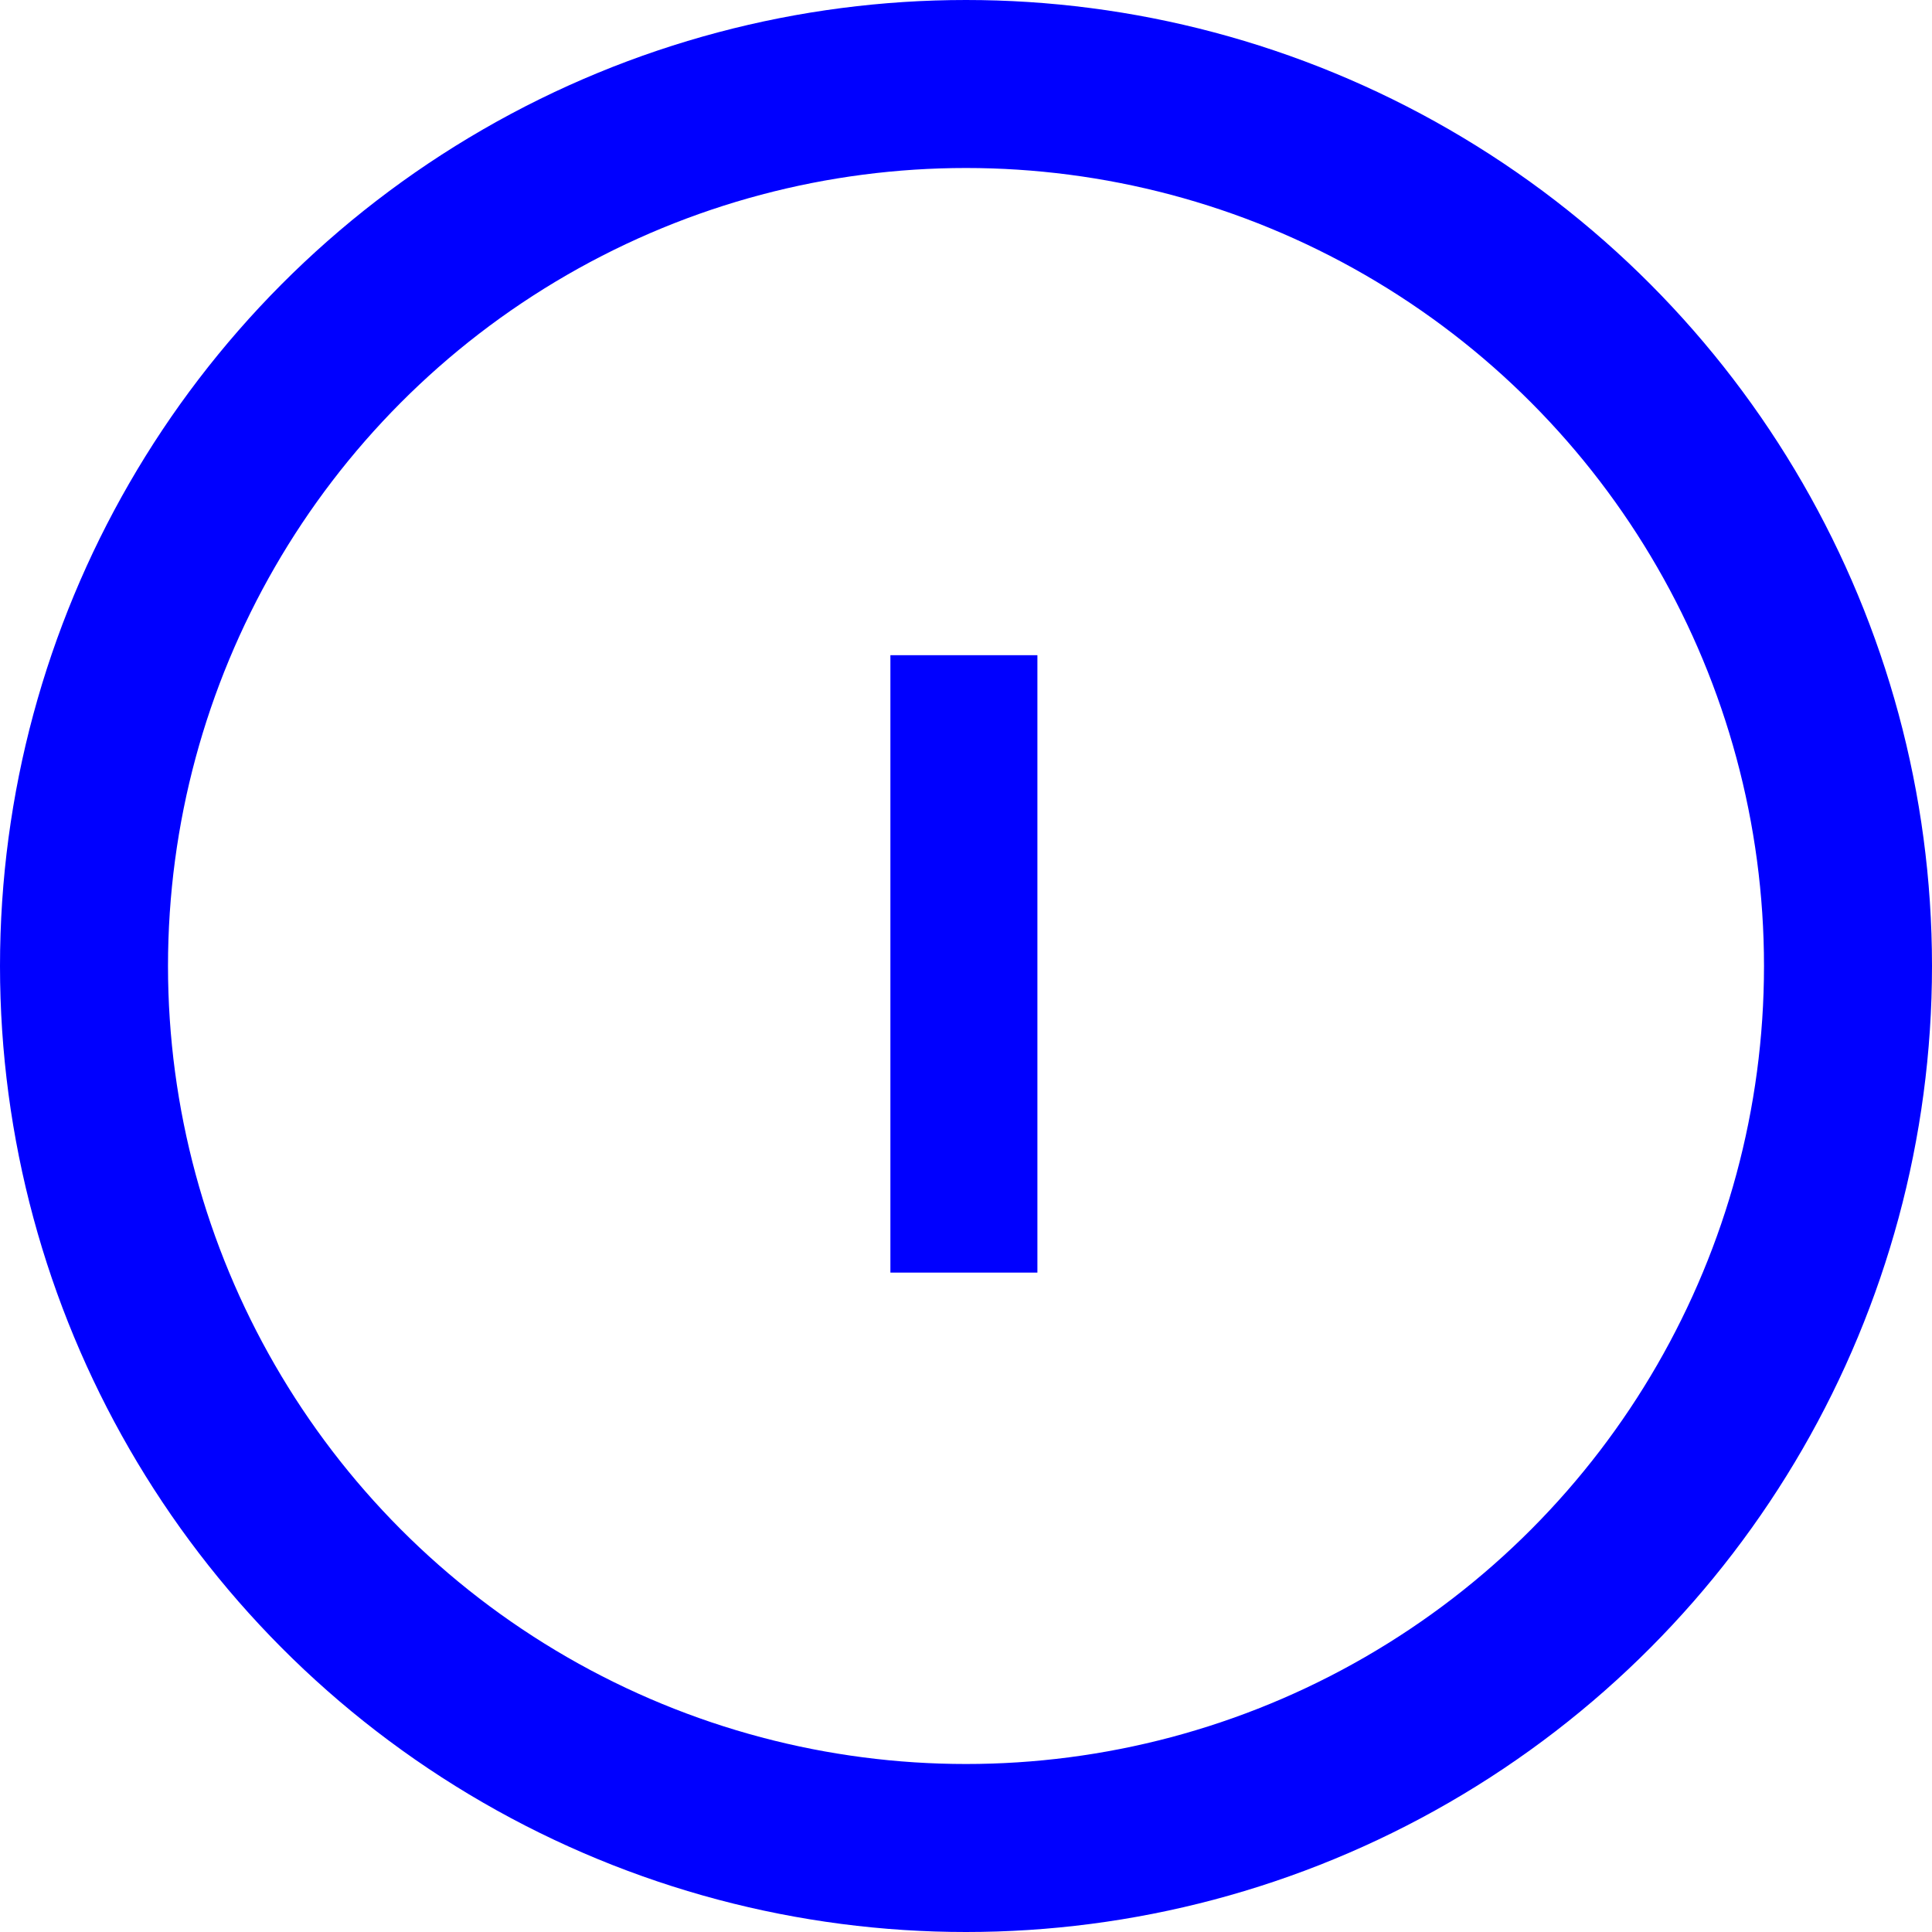 <?xml version="1.0" encoding="UTF-8"?>
<svg id="Ebene_1" xmlns="http://www.w3.org/2000/svg" xmlns:xlink="http://www.w3.org/1999/xlink" version="1.1" viewBox="0 0 46 46">
  <!-- Generator: Adobe Illustrator 29.2.1, SVG Export Plug-In . SVG Version: 2.1.0 Build 116)  -->
  <defs>
    <style>
      .st0 {
        fill: none;
        stroke: blue;
        stroke-width: 4px;
      }

      .st1 {
        fill: blue;
      }
    </style>
  </defs>
  <g id="Navigation">
    <g id="Modul_FOOTER_Tablet">
      <g id="Footer_white">
        <g id="Social_x2F_Follow">
          <g id="instangram">
            <circle id="Oval-t" class="st0" cx="23" cy="23" r="21"/>
          </g>
        </g>
      </g>
    </g>
  </g>
  <path class="st1" d="M24.7,30.3h-3.5v-14.7h3.5v14.7Z"/>
</svg>